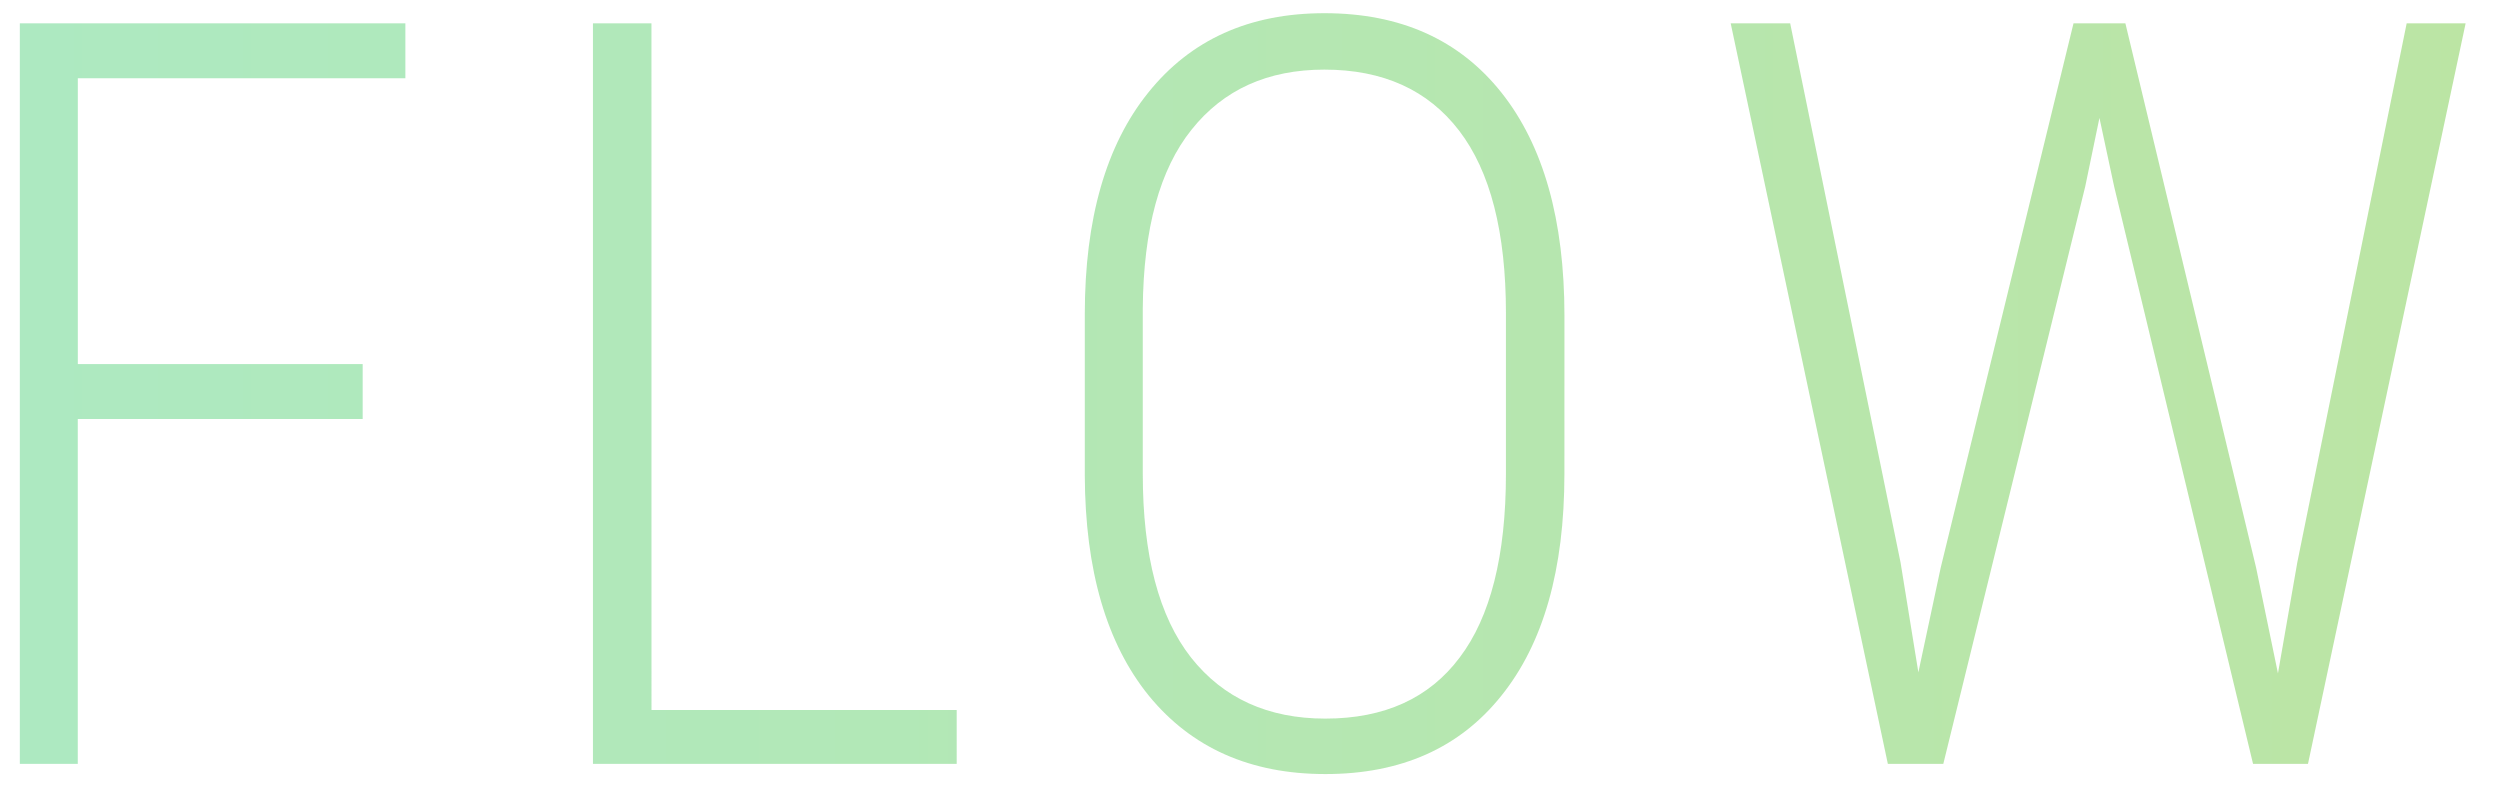 <svg xmlns="http://www.w3.org/2000/svg" width="72" height="23" fill="none"><path fill="url(#a)" d="M10.445 12.068H2.24V22H.571V.672h11.104v1.582H2.241v8.232h8.204zm8.318 8.38h8.79V22H17.077V.672h1.685zm26.292-6.798q0 4.131-1.816 6.387-1.801 2.256-5.068 2.256-3.238 0-5.084-2.256-1.83-2.256-1.845-6.343V9.051q0-4.116 1.83-6.387Q34.905.38 38.143.38q3.28 0 5.097 2.285 1.816 2.285 1.816 6.43zm-1.684-4.629q0-3.5-1.348-5.258-1.347-1.758-3.882-1.758-2.446 0-3.823 1.728-1.377 1.715-1.406 5.142v4.775q0 3.516 1.391 5.289 1.392 1.757 3.867 1.757 2.55 0 3.868-1.758 1.332-1.757 1.333-5.288zM54.736 16.2l.513 3.164.644-3.017L59.717.672h1.494l3.764 15.674.63 3.047.557-3.194L69.312.672h1.698L66.47 22h-1.582l-4-16.626-.424-1.978-.41 1.978L55.967 22H54.37L49.844.672h1.713z" opacity=".8"/><defs><linearGradient id="a" x1="72" x2="-2" y1="10" y2="10" gradientUnits="userSpaceOnUse"><stop stop-color="#ABDE8D"/><stop offset="1" stop-color="#98E4B3"/></linearGradient></defs></svg>